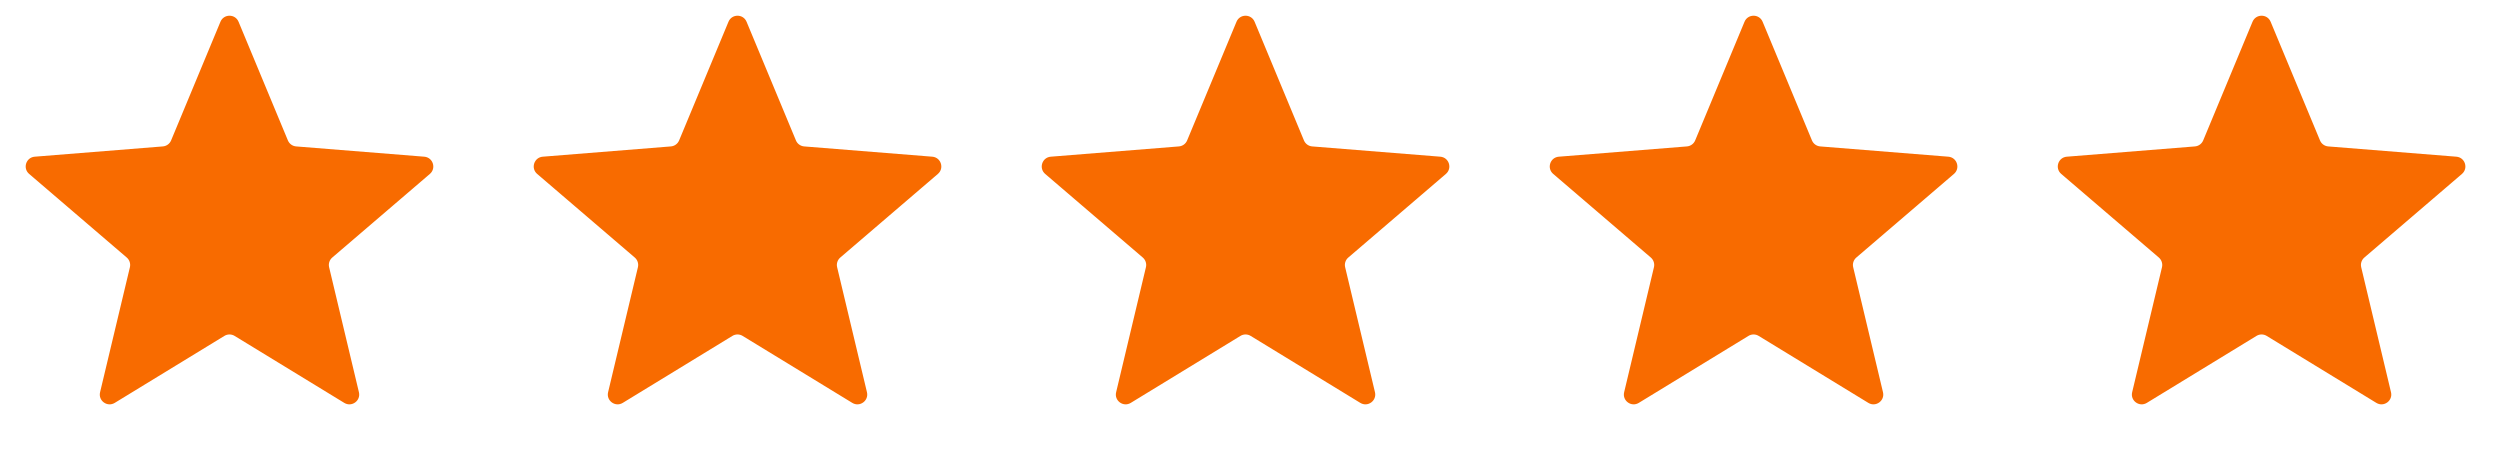 <svg width="102" height="19" viewBox="0 0 102 19" fill="none" xmlns="http://www.w3.org/2000/svg">
<path d="M8.994 0.888C9.131 0.559 9.596 0.559 9.733 0.888L11.746 5.729C11.804 5.868 11.934 5.962 12.084 5.974L17.31 6.393C17.665 6.422 17.809 6.864 17.539 7.096L13.557 10.507C13.443 10.604 13.393 10.758 13.428 10.903L14.644 16.003C14.727 16.35 14.35 16.623 14.047 16.438L9.572 13.705C9.444 13.626 9.283 13.626 9.155 13.705L4.681 16.438C4.377 16.623 4 16.35 4.083 16.003L5.3 10.903C5.334 10.758 5.285 10.604 5.171 10.507L1.189 7.096C0.918 6.864 1.062 6.422 1.417 6.393L6.643 5.974C6.793 5.962 6.923 5.868 6.981 5.729L8.994 0.888Z" fill="#F86B00"/>
<path d="M29.722 0.888C29.858 0.559 30.324 0.559 30.46 0.888L32.474 5.729C32.531 5.868 32.662 5.962 32.811 5.974L38.038 6.393C38.392 6.422 38.536 6.864 38.266 7.096L34.284 10.507C34.17 10.604 34.12 10.758 34.155 10.903L35.372 16.003C35.454 16.35 35.078 16.623 34.774 16.438L30.299 13.705C30.171 13.626 30.01 13.626 29.882 13.705L25.408 16.438C25.104 16.623 24.728 16.35 24.81 16.003L26.027 10.903C26.062 10.758 26.012 10.604 25.898 10.507L21.916 7.096C21.646 6.864 21.79 6.422 22.144 6.393L27.371 5.974C27.52 5.962 27.65 5.868 27.708 5.729L29.722 0.888Z" fill="#F86B00"/>
<path d="M50.449 0.888C50.586 0.559 51.051 0.559 51.188 0.888L53.201 5.729C53.259 5.868 53.389 5.962 53.538 5.974L58.765 6.393C59.12 6.422 59.263 6.864 58.993 7.096L55.011 10.507C54.897 10.604 54.847 10.758 54.882 10.903L56.099 16.003C56.181 16.35 55.805 16.623 55.501 16.438L51.027 13.705C50.899 13.626 50.738 13.626 50.61 13.705L46.135 16.438C45.831 16.623 45.455 16.35 45.538 16.003L46.754 10.903C46.789 10.758 46.739 10.604 46.625 10.507L42.643 7.096C42.373 6.864 42.517 6.422 42.871 6.393L48.098 5.974C48.248 5.962 48.378 5.868 48.435 5.729L50.449 0.888Z" fill="#F86B00"/>
<path d="M71.176 0.888C71.313 0.559 71.778 0.559 71.915 0.888L73.928 5.729C73.986 5.868 74.116 5.962 74.266 5.974L79.492 6.393C79.847 6.422 79.991 6.864 79.721 7.096L75.739 10.507C75.625 10.604 75.575 10.758 75.61 10.903L76.826 16.003C76.909 16.35 76.532 16.623 76.229 16.438L71.754 13.705C71.626 13.626 71.465 13.626 71.337 13.705L66.862 16.438C66.559 16.623 66.182 16.35 66.265 16.003L67.481 10.903C67.516 10.758 67.466 10.604 67.353 10.507L63.371 7.096C63.1 6.864 63.244 6.422 63.599 6.393L68.825 5.974C68.975 5.962 69.105 5.868 69.163 5.729L71.176 0.888Z" fill="#F86B00"/>
<path d="M91.903 0.888C92.04 0.559 92.505 0.559 92.642 0.888L94.656 5.729C94.713 5.868 94.843 5.962 94.993 5.974L100.219 6.393C100.574 6.422 100.718 6.864 100.448 7.096L96.466 10.507C96.352 10.604 96.302 10.758 96.337 10.903L97.553 16.003C97.636 16.35 97.259 16.623 96.956 16.438L92.481 13.705C92.353 13.626 92.192 13.626 92.064 13.705L87.59 16.438C87.286 16.623 86.909 16.35 86.992 16.003L88.209 10.903C88.243 10.758 88.194 10.604 88.08 10.507L84.098 7.096C83.828 6.864 83.971 6.422 84.326 6.393L89.552 5.974C89.702 5.962 89.832 5.868 89.89 5.729L91.903 0.888Z" fill="#F86B00"/>
</svg>
